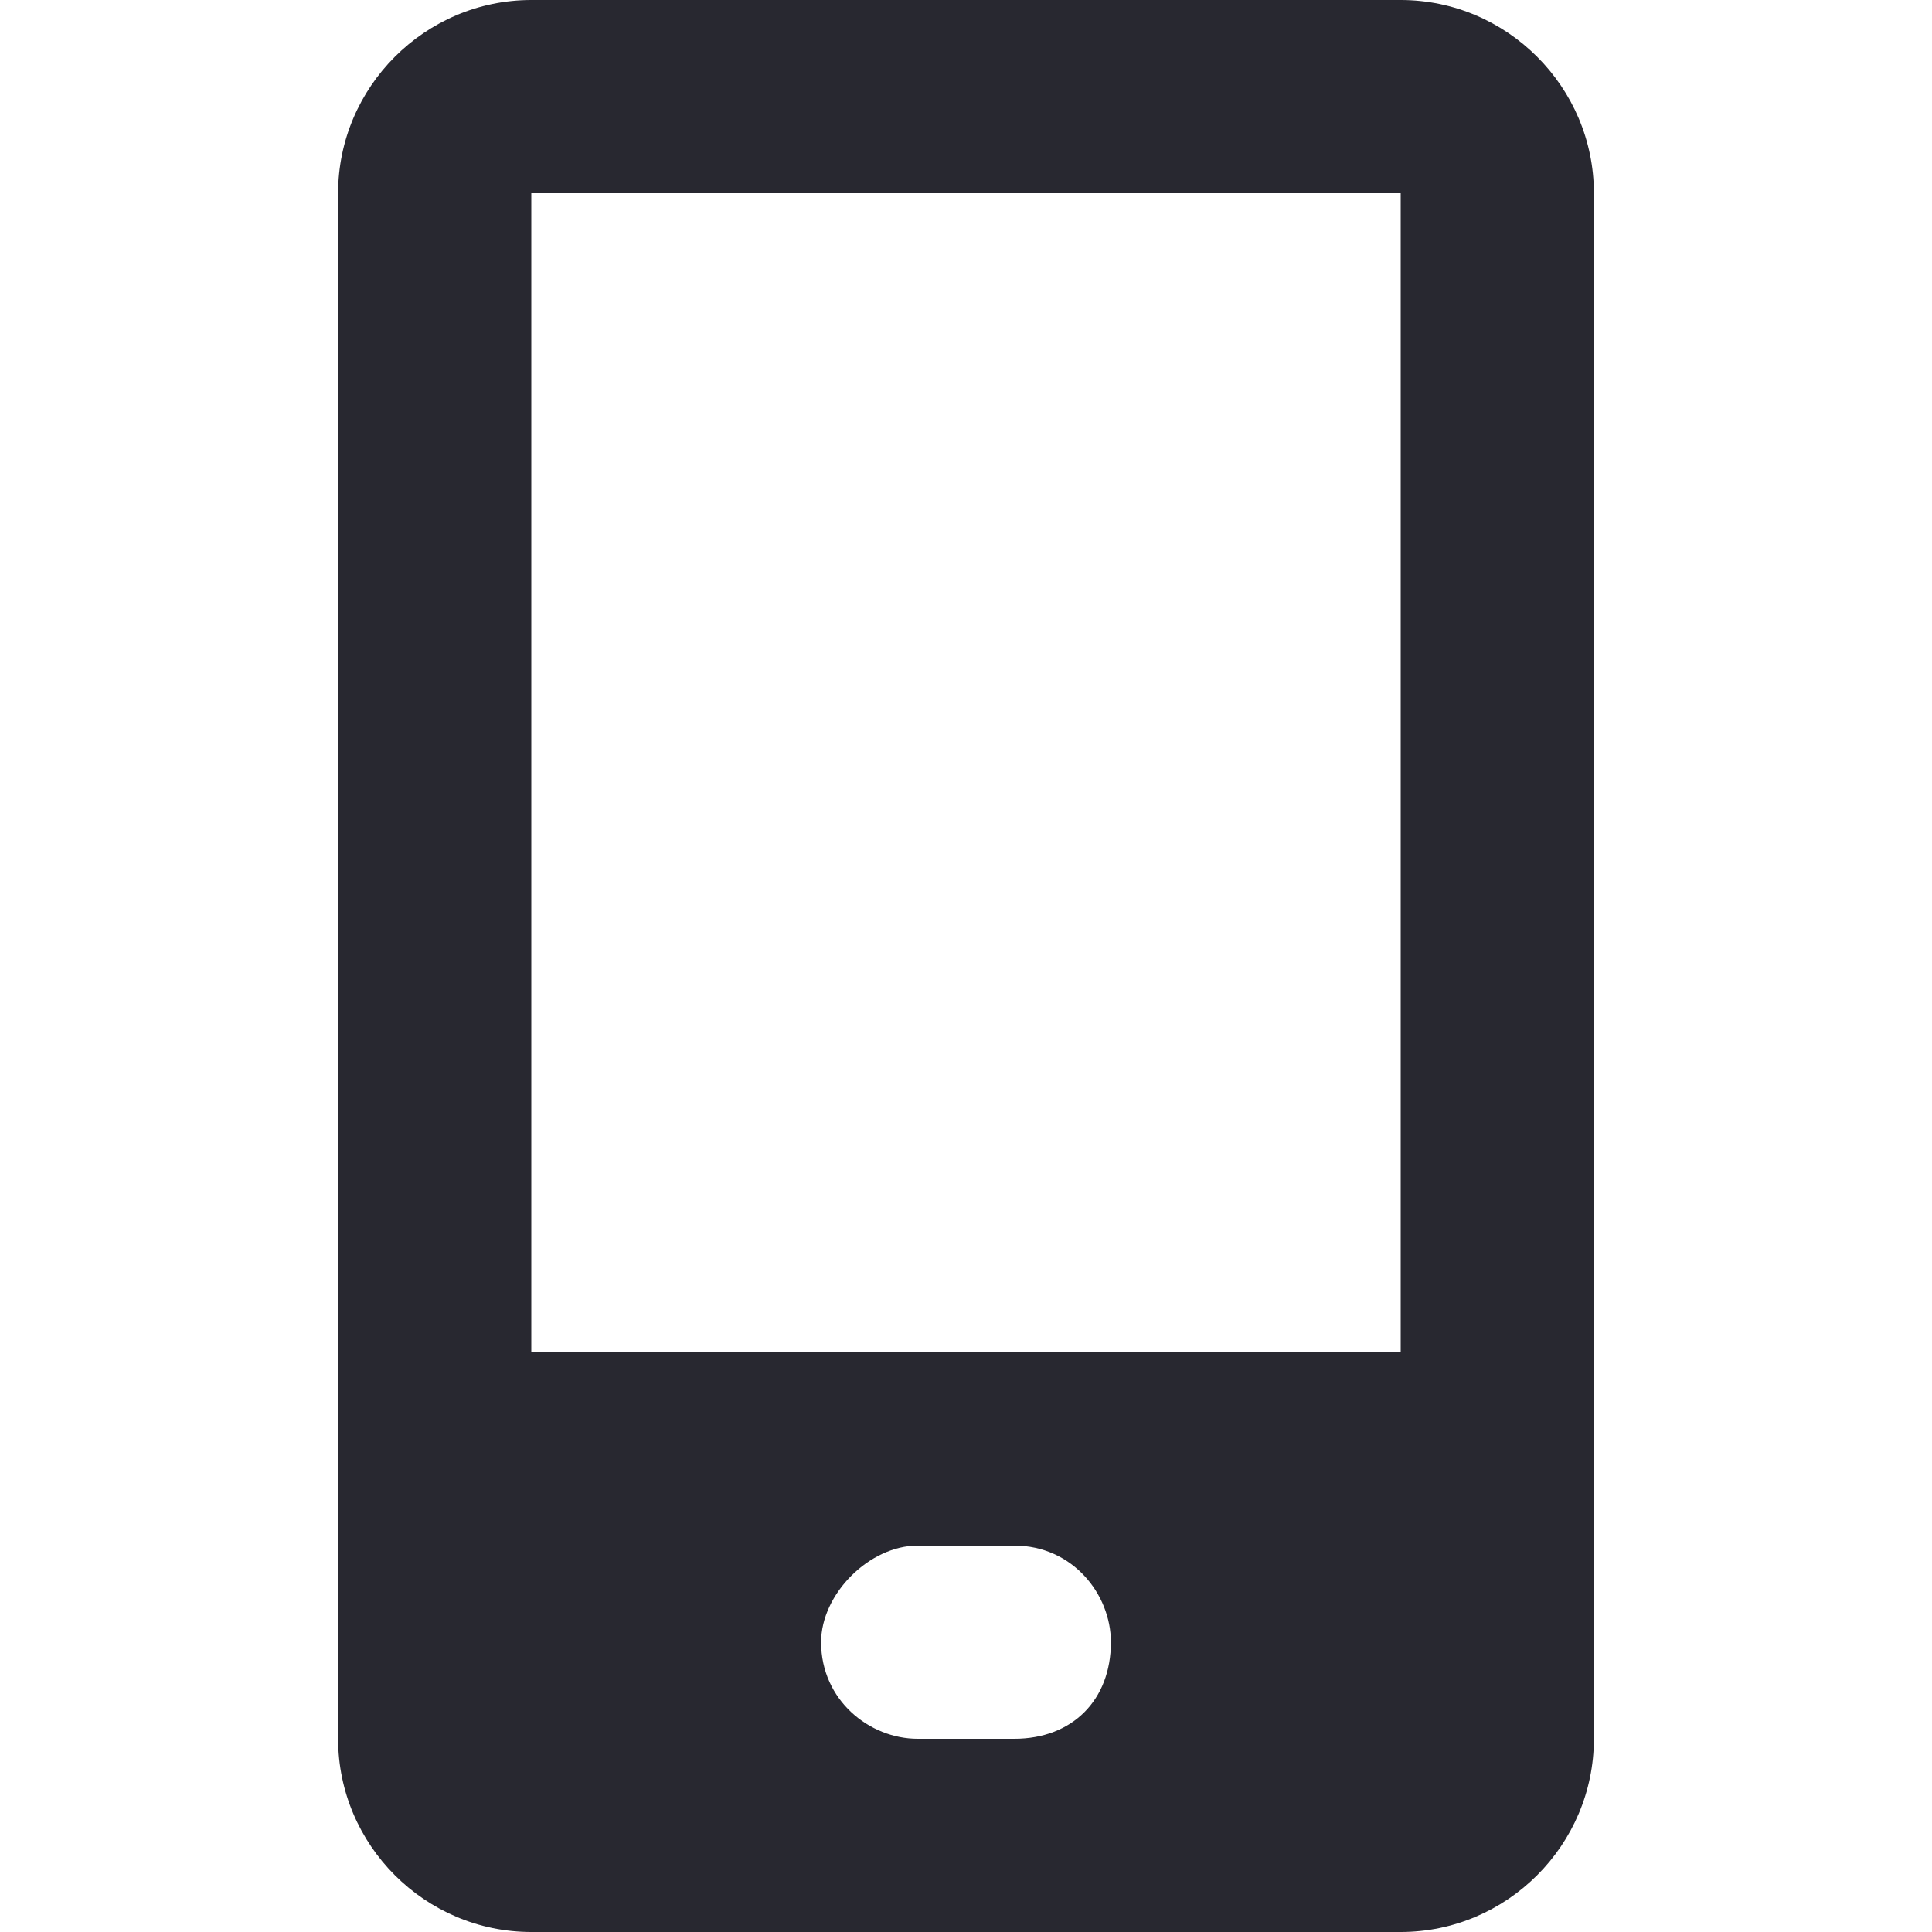 <?xml version="1.0"?>
<svg xmlns="http://www.w3.org/2000/svg" xmlns:xlink="http://www.w3.org/1999/xlink" xmlns:svgjs="http://svgjs.com/svgjs" version="1.1" width="512" height="512" x="0" y="0" viewBox="0 0 20 20" style="enable-background:new 0 0 512 512" xml:space="preserve" class=""><g><path xmlns="http://www.w3.org/2000/svg" d="m14.5 0h-9c-1.1 0-2 .9-2 2v16c0 1.1.9 2 2 2h9c1.1 0 2-.9 2-2v-16c0-1.1-.9-2-2-2zm-4 18h-1c-.5 0-1-.4-1-1 0-.5.5-1 1-1h1c.6 0 1 .5 1 1 0 .6-.4 1-1 1zm4-4h-9v-12h9z" fill="#282830" data-original="#000000" style=""/></g></svg>
